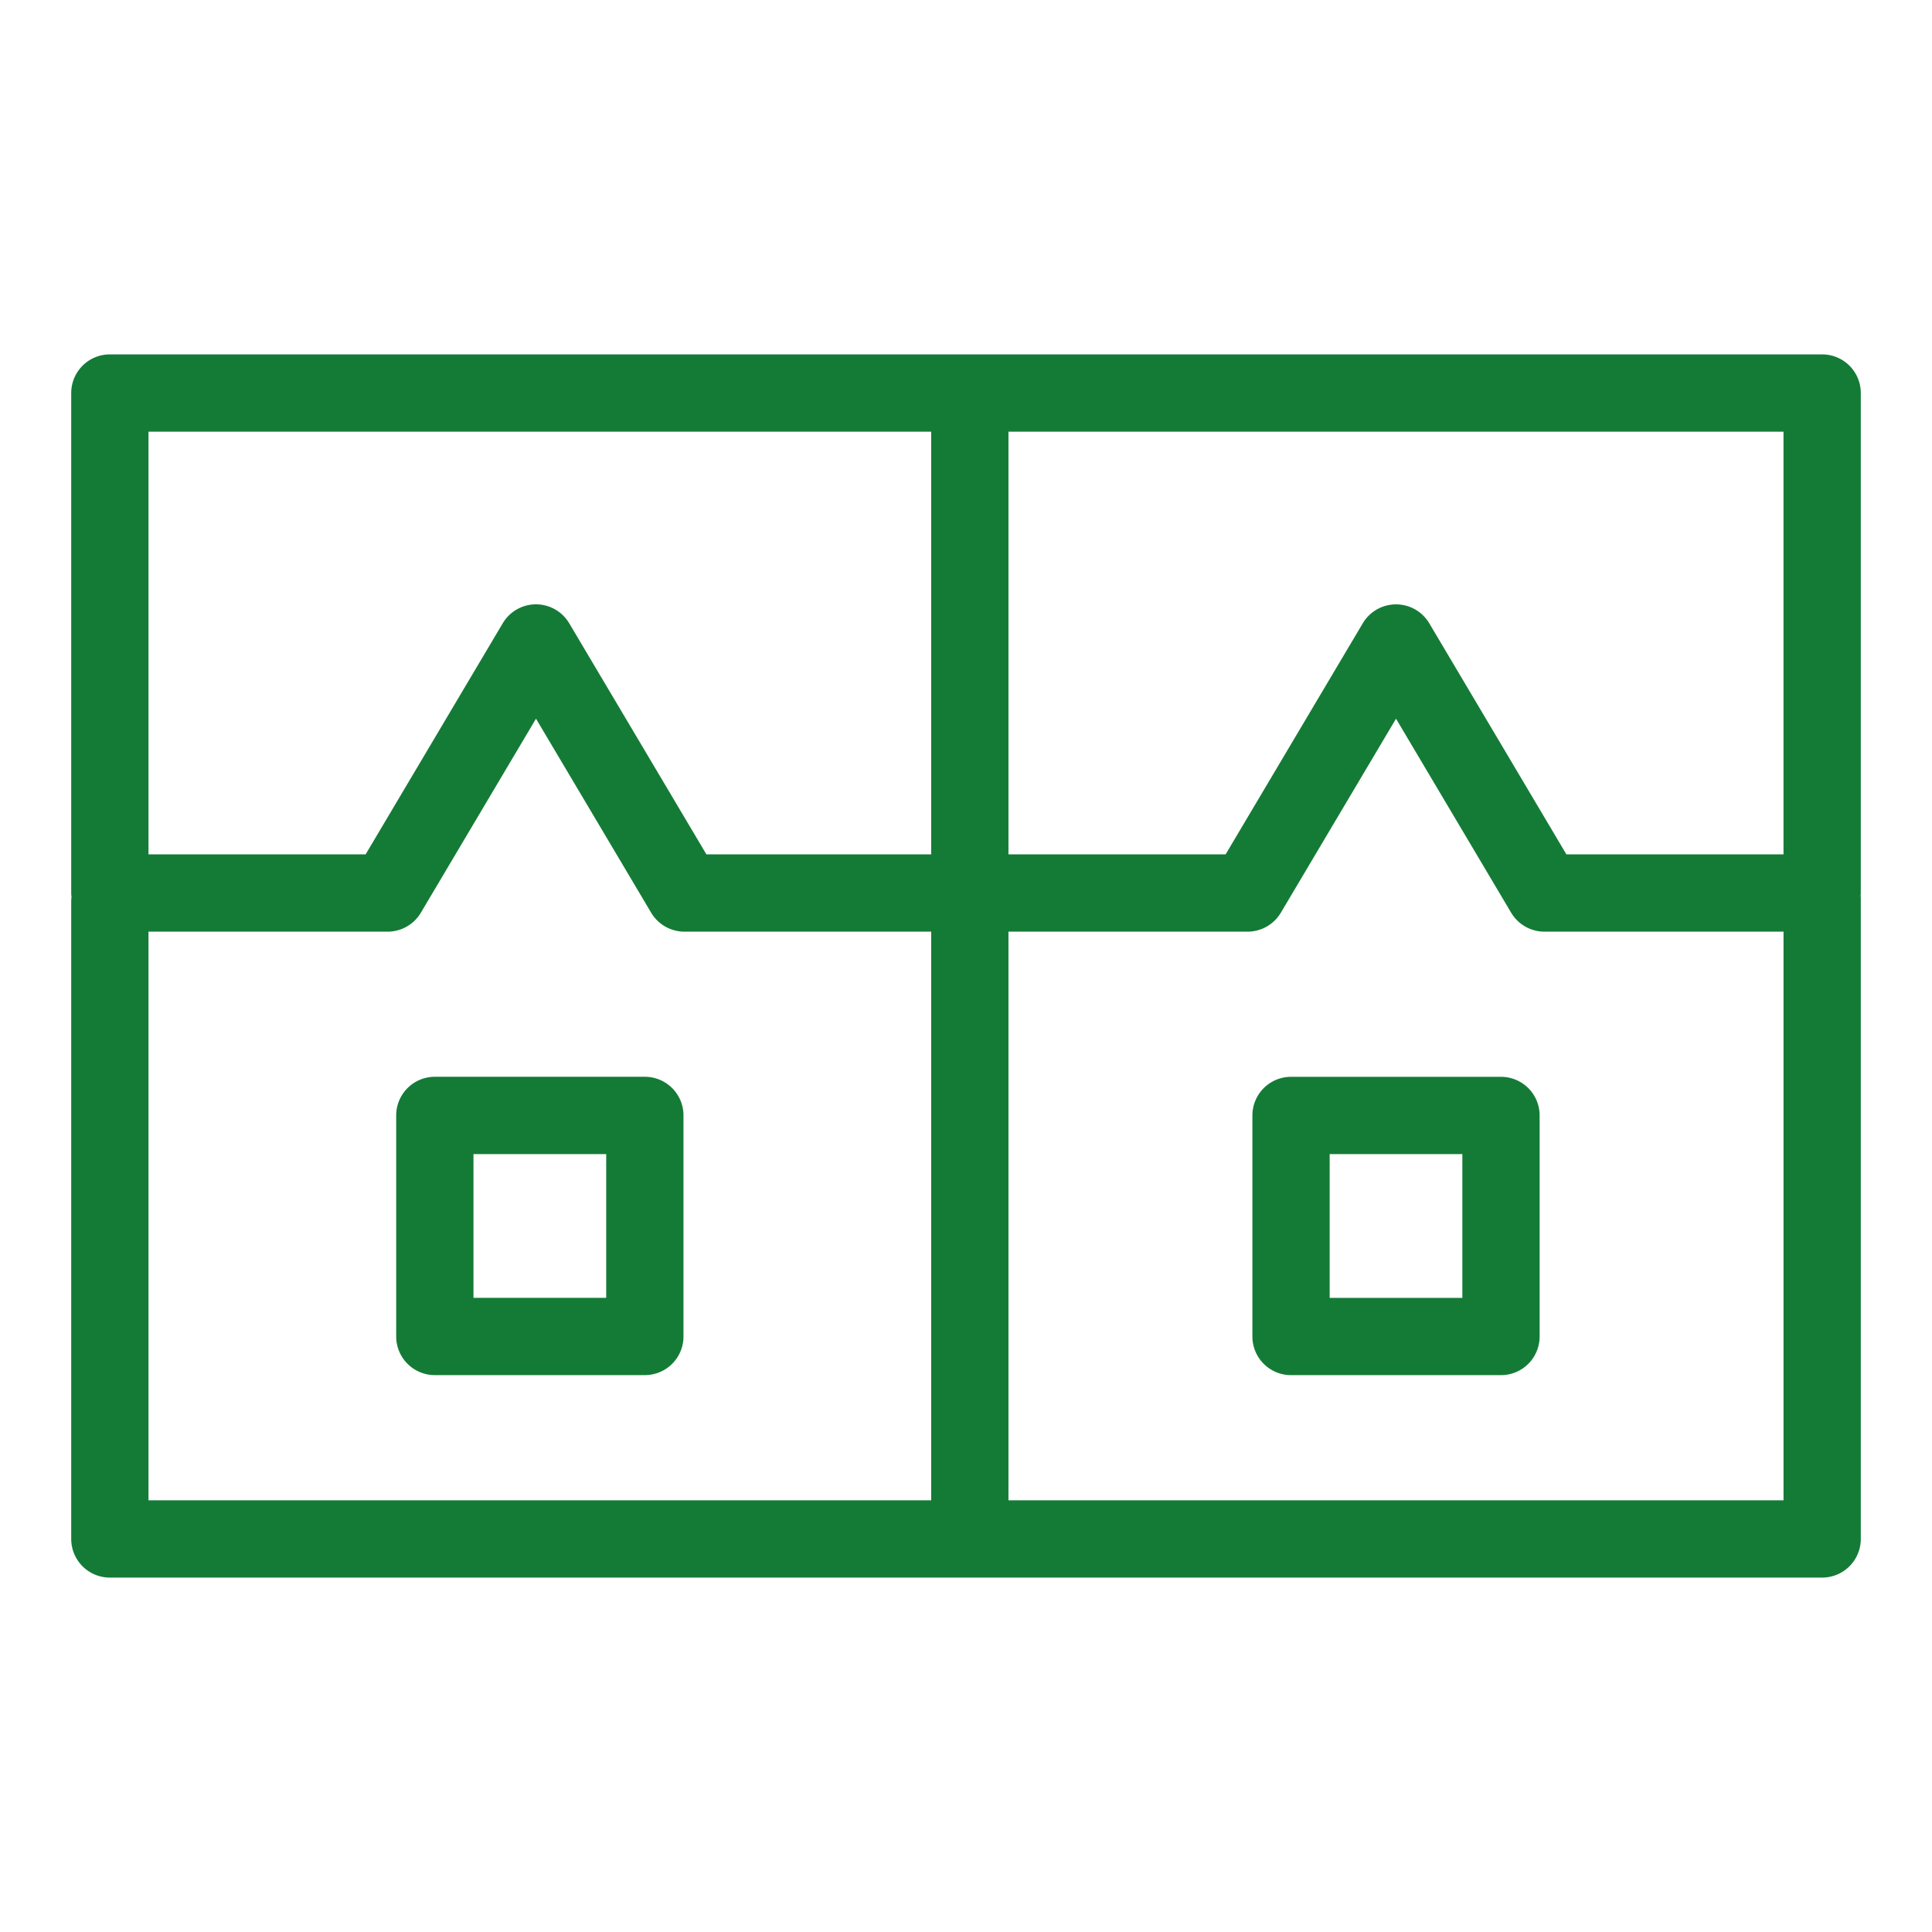 <svg xmlns="http://www.w3.org/2000/svg" viewBox="0 0 100 100" fill-rule="evenodd"><g class="t-group-origins"><path d="M95.814 20.343a1.5 1.5 0 0 0-1.5-1.5H5.686a1.5 1.5 0 0 0-1.5 1.5v25.879c0 .072.011.141.021.21-.01.069-.021.138-.021.21v33.014a1.5 1.5 0 0 0 1.5 1.5h88.628a1.5 1.5 0 0 0 1.5-1.5v-33.17c0-.045-.009-.088-.013-.132.004-.044.013-.087.013-.132V20.343zm-41.109 1.5h38.109v22.879H80.792l-7.244-12.207a1.502 1.502 0 0 0-2.58 0l-7.246 12.207H51.698V21.843h3.007zm-47.519 0h41.512v22.879H36.279l-7.247-12.207a1.5 1.5 0 0 0-2.58 0l-7.243 12.207H7.186V21.843zm0 25.879h12.877a1.5 1.5 0 0 0 1.29-.734l6.39-10.768 6.392 10.768c.271.455.761.734 1.29.734h13.273v30.435H7.186V47.722zm44.512 30.435V47.722h12.877a1.5 1.5 0 0 0 1.29-.734l6.393-10.768 6.39 10.768c.271.455.761.734 1.29.734h12.877v30.435H51.698z" stroke-width="1" stroke="#147b36" fill="#147b36" stroke-width-old="0"></path><path d="M77.691 56.236H66.824a1.5 1.5 0 0 0-1.5 1.5v11.441a1.5 1.5 0 0 0 1.5 1.5h10.867a1.5 1.5 0 0 0 1.5-1.5V57.736a1.5 1.5 0 0 0-1.5-1.5zm-1.5 11.442h-7.867v-8.441h7.867v8.441zM33.377 56.234h-10.87a1.5 1.5 0 0 0-1.5 1.5v11.442a1.5 1.5 0 0 0 1.5 1.5h10.87a1.5 1.5 0 0 0 1.5-1.5V57.734a1.5 1.5 0 0 0-1.5-1.5zm-1.5 11.443h-7.87v-8.442h7.87v8.442z" stroke-width="1" stroke="#147b36" fill="#147b36" stroke-width-old="0"></path></g></svg>
